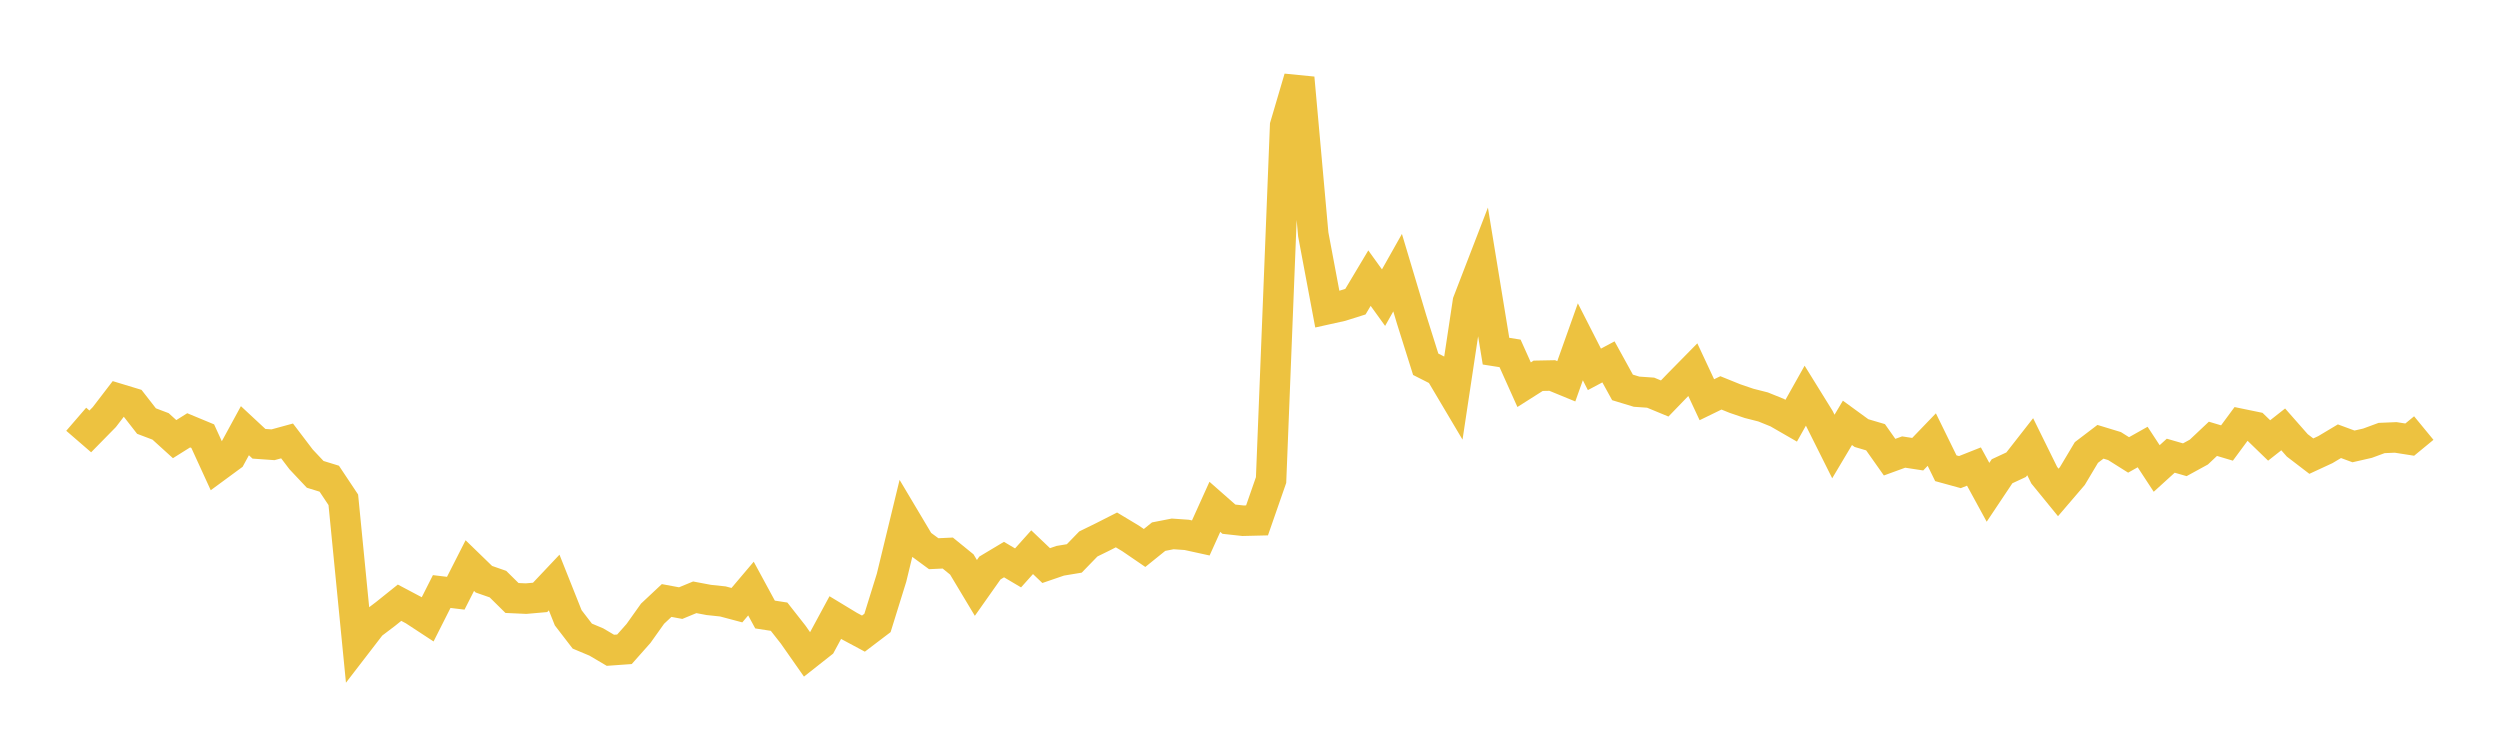 <svg width="164" height="48" xmlns="http://www.w3.org/2000/svg" xmlns:xlink="http://www.w3.org/1999/xlink"><path fill="none" stroke="rgb(237,194,64)" stroke-width="2" d="M5,27.503L5.922,28.3L6.844,27.361L7.766,26.159L8.689,26.439L9.611,27.622L10.533,27.971L11.455,28.807L12.377,28.229L13.299,28.612L14.222,30.626L15.144,29.948L16.066,28.254L16.988,29.112L17.91,29.177L18.832,28.925L19.754,30.138L20.677,31.118L21.599,31.402L22.521,32.787L23.443,42.174L24.365,40.976L25.287,40.278L26.21,39.538L27.132,40.026L28.054,40.63L28.976,38.805L29.898,38.916L30.82,37.102L31.743,37.997L32.665,38.318L33.587,39.228L34.509,39.27L35.431,39.189L36.353,38.213L37.275,40.527L38.198,41.728L39.12,42.115L40.042,42.659L40.964,42.593L41.886,41.554L42.808,40.258L43.731,39.393L44.653,39.564L45.575,39.183L46.497,39.357L47.419,39.454L48.341,39.699L49.263,38.61L50.186,40.312L51.108,40.455L52.03,41.628L52.952,42.945L53.874,42.218L54.796,40.512L55.719,41.071L56.641,41.565L57.563,40.865L58.485,37.898L59.407,34.096L60.329,35.645L61.251,36.323L62.174,36.28L63.096,37.03L64.018,38.567L64.94,37.26L65.862,36.708L66.784,37.254L67.707,36.224L68.629,37.102L69.551,36.786L70.473,36.633L71.395,35.683L72.317,35.231L73.24,34.763L74.162,35.317L75.084,35.947L76.006,35.204L76.928,35.024L77.85,35.088L78.772,35.29L79.695,33.248L80.617,34.059L81.539,34.16L82.461,34.138L83.383,31.489L84.305,8.245L85.228,5.112L86.15,15.377L87.072,20.284L87.994,20.079L88.916,19.789L89.838,18.246L90.76,19.526L91.683,17.887L92.605,20.967L93.527,23.896L94.449,24.363L95.371,25.918L96.293,19.804L97.216,17.411L98.138,23.037L99.06,23.182L99.982,25.236L100.904,24.651L101.826,24.633L102.749,25.012L103.671,22.421L104.593,24.23L105.515,23.739L106.437,25.414L107.359,25.695L108.281,25.759L109.204,26.141L110.126,25.187L111.048,24.25L111.97,26.222L112.892,25.773L113.814,26.146L114.737,26.461L115.659,26.695L116.581,27.068L117.503,27.599L118.425,25.957L119.347,27.446L120.269,29.291L121.192,27.739L122.114,28.411L123.036,28.683L123.958,29.99L124.88,29.654L125.802,29.795L126.725,28.836L127.647,30.717L128.569,30.97L129.491,30.605L130.413,32.295L131.335,30.914L132.257,30.485L133.18,29.304L134.102,31.174L135.024,32.304L135.946,31.228L136.868,29.683L137.79,28.981L138.713,29.262L139.635,29.843L140.557,29.325L141.479,30.732L142.401,29.894L143.323,30.16L144.246,29.655L145.168,28.786L146.09,29.061L147.012,27.812L147.934,28.002L148.856,28.894L149.778,28.168L150.701,29.216L151.623,29.922L152.545,29.495L153.467,28.944L154.389,29.284L155.311,29.073L156.234,28.733L157.156,28.694L158.078,28.839L159,28.081"></path></svg>